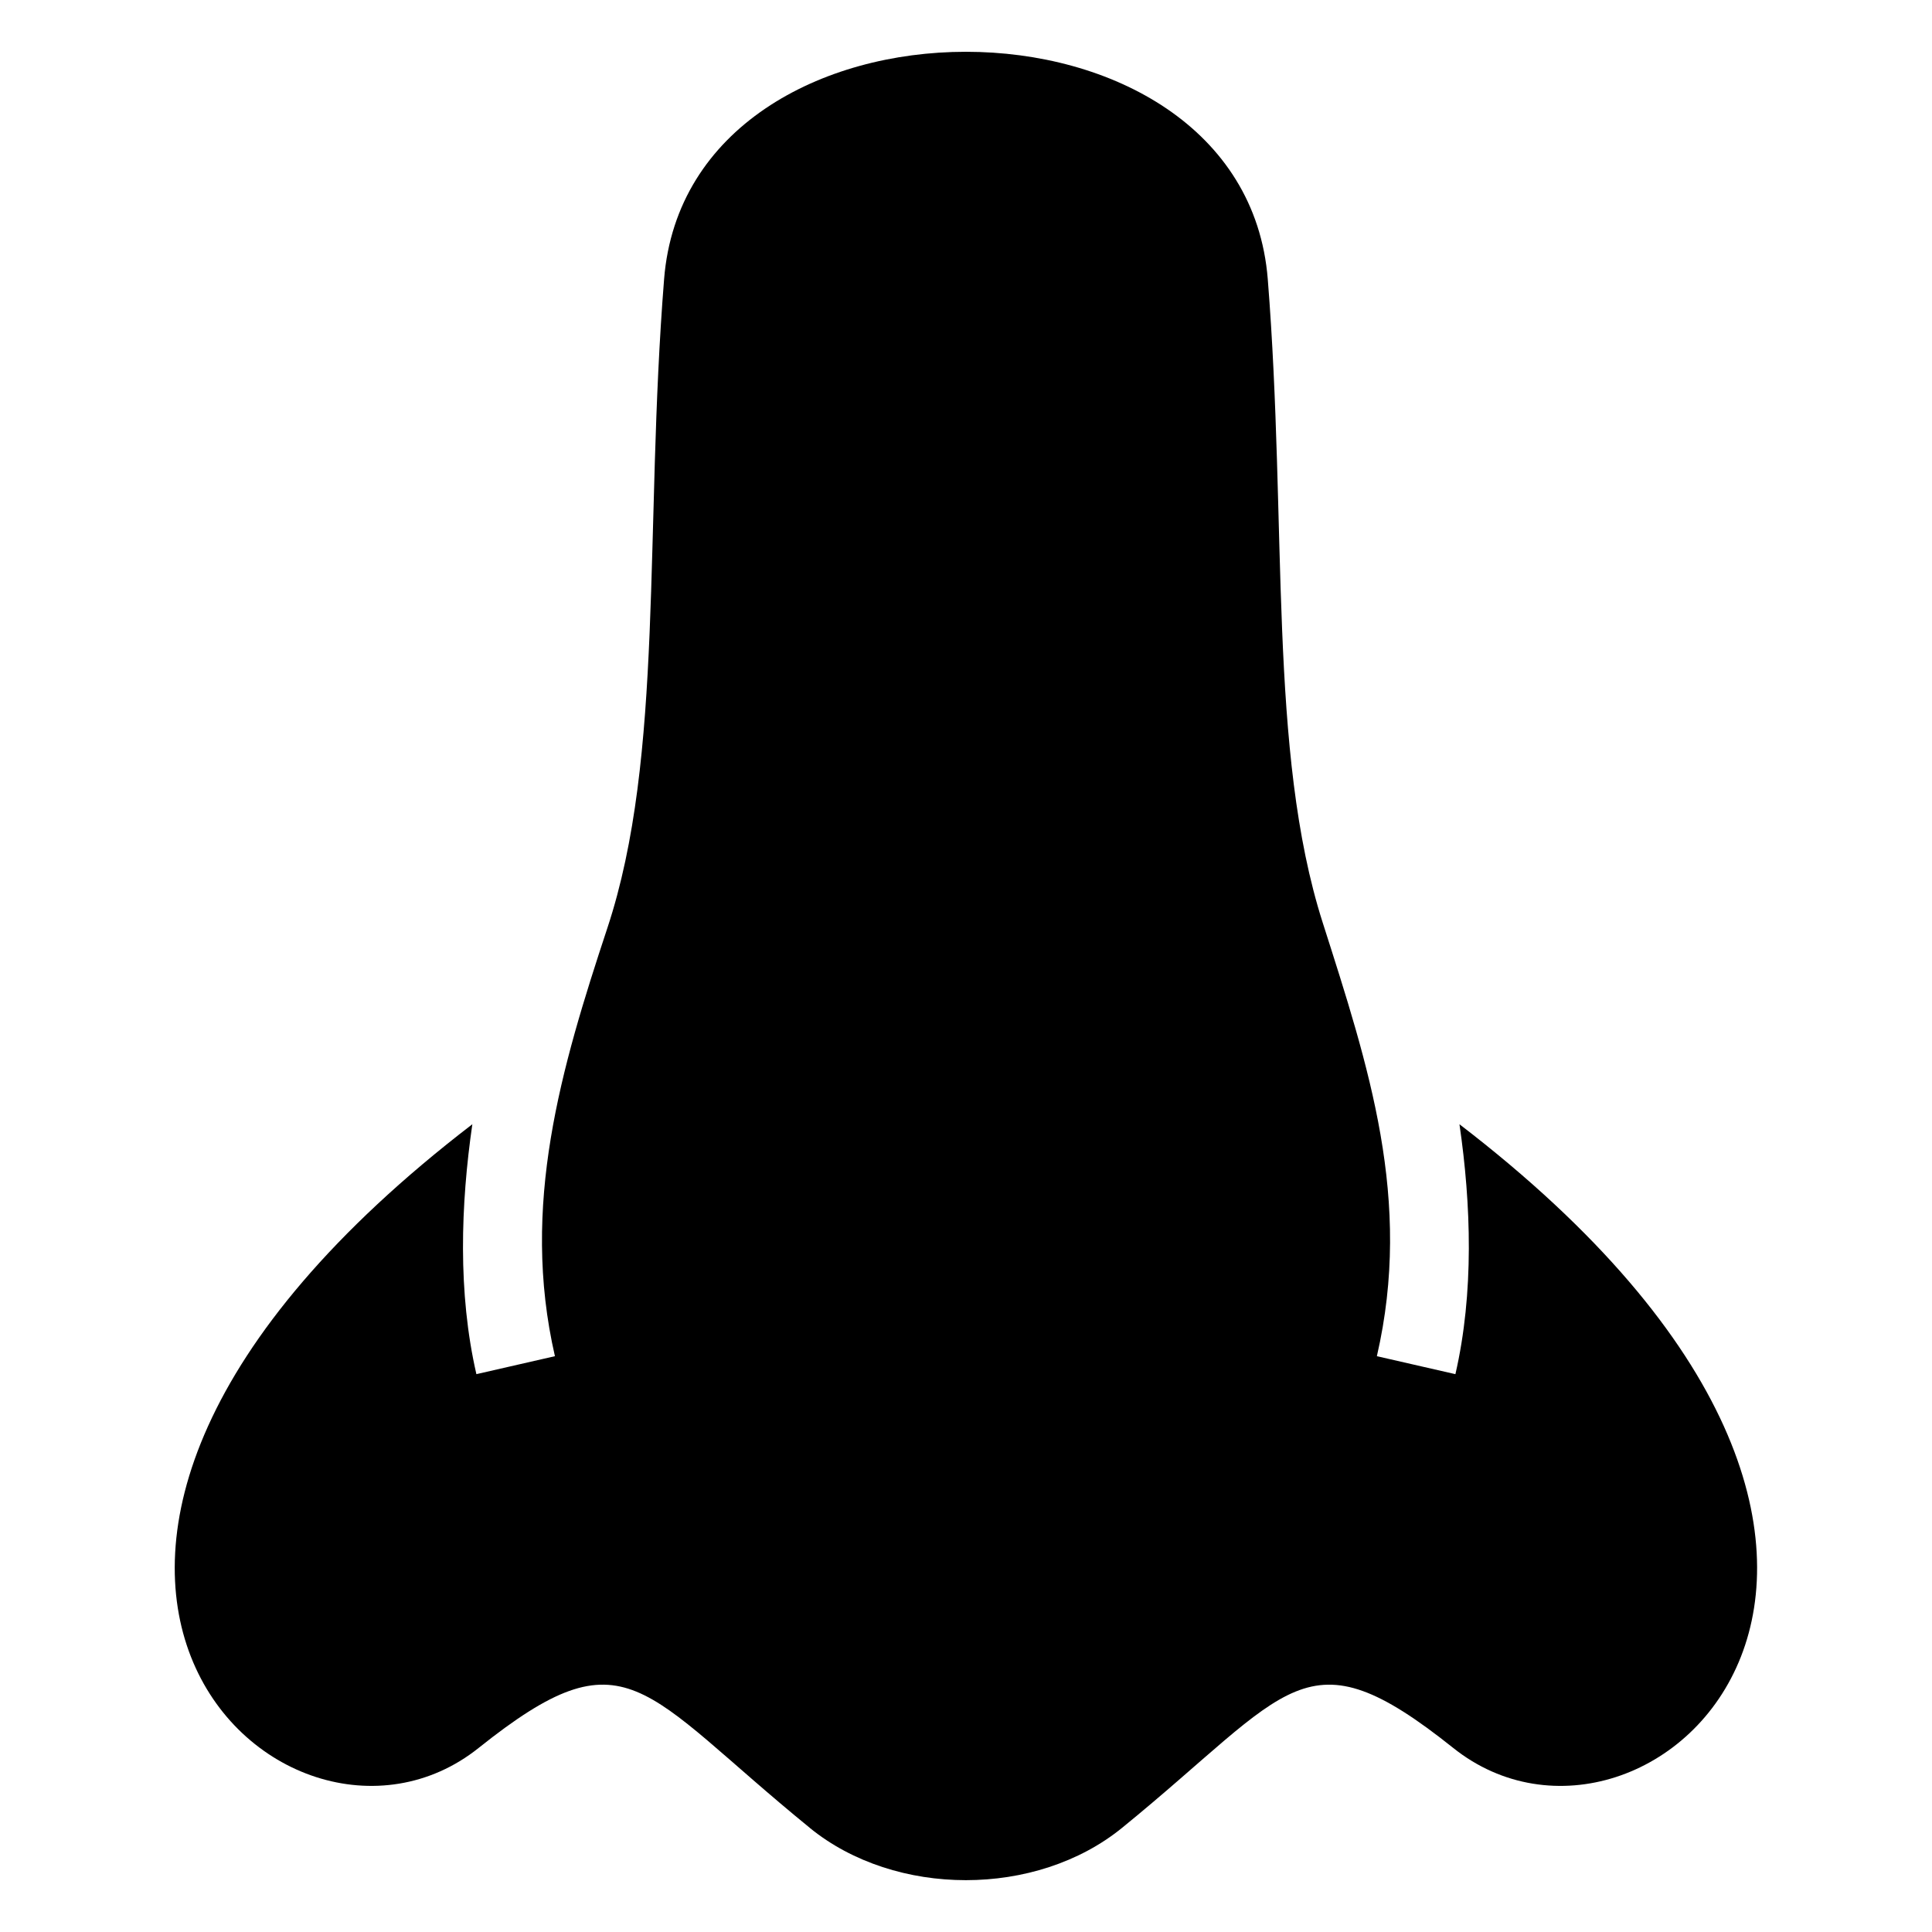 <?xml version="1.0" encoding="UTF-8"?>
<!-- Uploaded to: SVG Repo, www.svgrepo.com, Generator: SVG Repo Mixer Tools -->
<svg fill="#000000" width="800px" height="800px" version="1.1" viewBox="144 144 512 512" xmlns="http://www.w3.org/2000/svg">
 <path d="m358.61 628.4c-44.934-36.578-48.383-52.629-87.77-21.176-51.723 41.309-151.04-50.68-1.664-165.29-3.082 21.25-3.883 44.68 1.074 66.23l20.812-4.762c-9.176-39.918 1.617-76.312 13.891-113.45 15.086-45.57 9.766-105.8 15.039-171.97 6.394-80.348 153.58-80.348 159.98 0 5.215 65.461 0.059 125.1 14.555 170.51 12.199 38.211 23.895 73.5 14.359 114.91l20.812 4.762c4.957-21.555 4.172-44.98 1.074-66.23 149.38 114.55 50.09 206.61-1.648 165.29-39.402-31.453-42.836-15.402-87.77 21.176-22.719 18.484-60.066 18.484-82.766 0z" fill-rule="evenodd"/>
</svg>